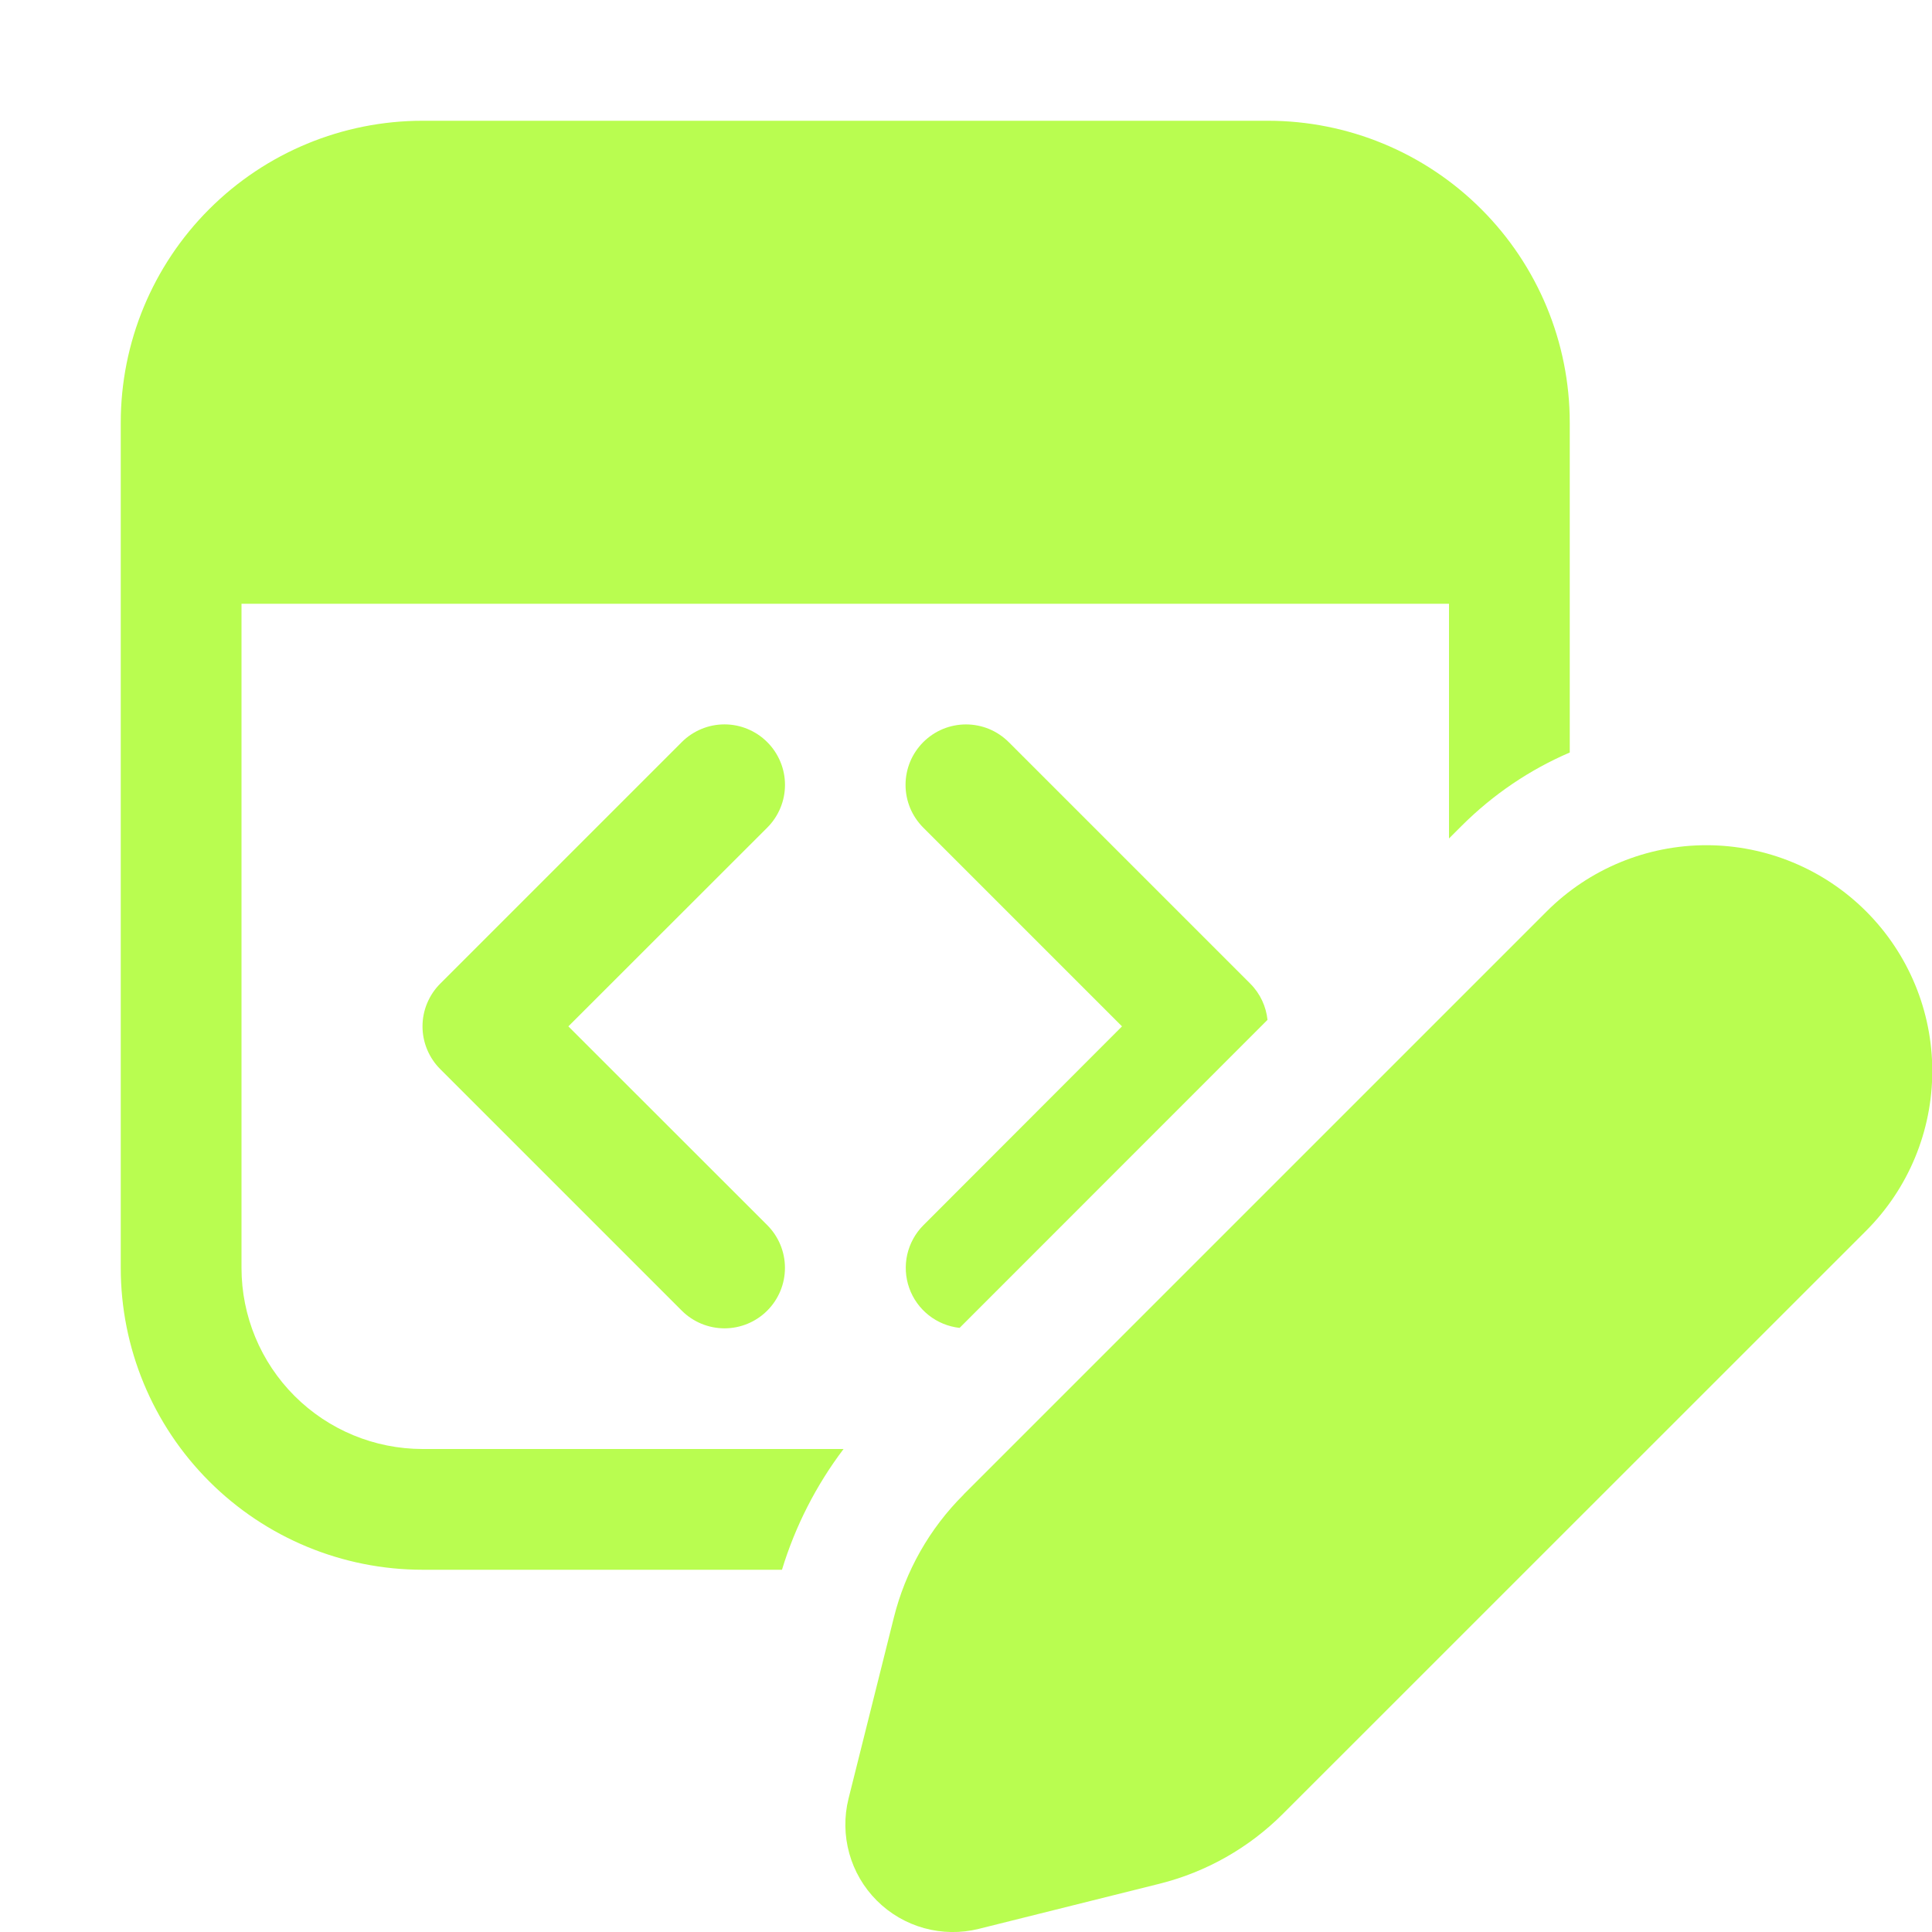<svg width="48" height="48" viewBox="0 0 48 48" fill="none" xmlns="http://www.w3.org/2000/svg">
<g id="Icons" clip-path="url(#clip0_2031_108)">
<path id="Vector" d="M3 10.5C3 8.511 3.79 6.603 5.197 5.197C6.603 3.79 8.511 3 10.5 3H31.5C33.489 3 35.397 3.79 36.803 5.197C38.21 6.603 39 8.511 39 10.5V18.696C38.022 19.116 37.107 19.725 36.309 20.523L36 20.832V15H6V31.5C6 32.694 6.474 33.838 7.318 34.682C8.162 35.526 9.307 36 10.5 36H20.958C20.277 36.9 19.758 37.917 19.428 39H10.5C8.511 39 6.603 38.21 5.197 36.803C3.79 35.397 3 33.489 3 31.5V10.5ZM31.062 24.438C31.314 24.69 31.455 25.008 31.491 25.338L23.841 32.991C23.56 32.96 23.294 32.851 23.072 32.675C22.851 32.5 22.683 32.266 22.589 31.999C22.495 31.733 22.478 31.445 22.54 31.169C22.603 30.894 22.741 30.641 22.941 30.441L27.876 25.5L22.938 20.562C22.799 20.422 22.688 20.257 22.612 20.075C22.537 19.892 22.498 19.697 22.498 19.5C22.498 19.303 22.537 19.108 22.612 18.925C22.688 18.743 22.799 18.578 22.938 18.438C23.078 18.299 23.243 18.188 23.425 18.112C23.608 18.037 23.803 17.998 24 17.998C24.197 17.998 24.392 18.037 24.575 18.112C24.757 18.188 24.922 18.299 25.062 18.438L31.062 24.438ZM19.062 18.438C19.202 18.577 19.312 18.743 19.388 18.925C19.464 19.107 19.503 19.303 19.503 19.5C19.503 19.697 19.464 19.893 19.388 20.075C19.312 20.257 19.202 20.423 19.062 20.562L14.121 25.5L19.062 30.438C19.344 30.72 19.502 31.102 19.502 31.5C19.502 31.898 19.344 32.28 19.062 32.562C18.78 32.844 18.398 33.002 18 33.002C17.602 33.002 17.22 32.844 16.938 32.562L10.938 26.562C10.798 26.423 10.688 26.257 10.612 26.075C10.536 25.893 10.497 25.697 10.497 25.5C10.497 25.303 10.536 25.107 10.612 24.925C10.688 24.743 10.798 24.577 10.938 24.438L16.938 18.438C17.077 18.298 17.243 18.188 17.425 18.112C17.607 18.036 17.803 17.997 18 17.997C18.197 17.997 18.393 18.036 18.575 18.112C18.757 18.188 18.923 18.298 19.062 18.438ZM23.94 37.131L38.43 22.641C39.483 21.589 40.91 20.998 42.398 20.999C43.886 21 45.313 21.591 46.365 22.644C47.417 23.697 48.008 25.124 48.007 26.612C48.006 28.1 47.415 29.527 46.362 30.579L31.872 45.066C31.028 45.91 29.97 46.51 28.812 46.8L24.318 47.922C23.871 48.033 23.403 48.027 22.959 47.904C22.515 47.781 22.111 47.546 21.785 47.22C21.459 46.895 21.223 46.49 21.1 46.047C20.977 45.603 20.97 45.135 21.081 44.688L22.206 40.194C22.494 39.035 23.093 37.977 23.94 37.134" fill="#B9FD50"/>
</g>
<defs>
<clipPath id="clip0_2031_108">
<rect width="48" height="48" fill="white"/>
</clipPath>
</defs>
</svg>
